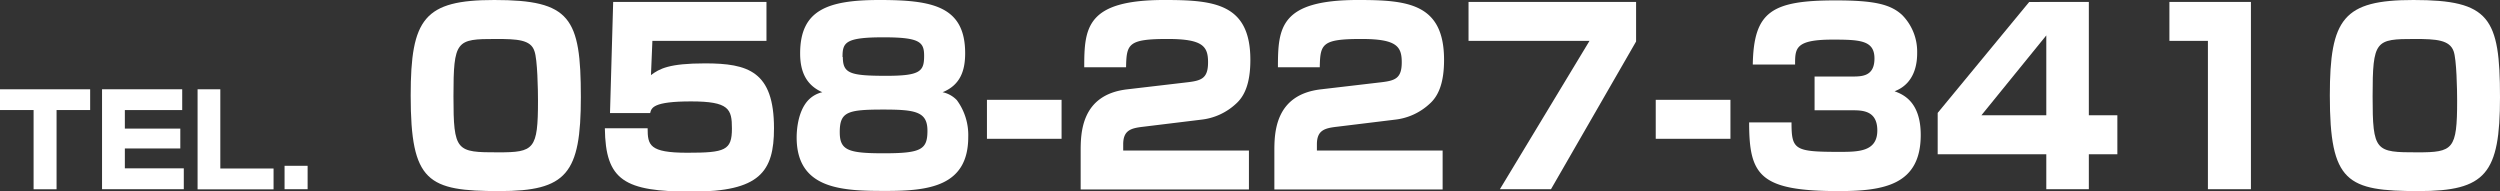 <svg xmlns="http://www.w3.org/2000/svg" viewBox="0 0 315.57 24.12"><rect x="0" y="0" width="315.57" height="24.12" fill="#333333" stroke="none"/><defs><style>.cls-1{fill:#fff;}</style></defs><g id="レイヤー_2" data-name="レイヤー 2"><g id="デザイン"><path class="cls-1" d="M62.4,0C72,0,73.32,2.22,73.32,12.27c0,9.66-1.8,11.85-10.26,11.85C54,24.12,51.84,23,51.84,12.06,51.84,2.34,53.55,0,62.4,0ZM57.24,12.15c0,7,.36,7.08,5.67,7.08,4.5,0,5-.36,5-6.51,0-1.29-.06-5.25-.45-6.27C67,5,65.28,4.92,62.58,4.92,57.6,4.92,57.24,5.07,57.24,12.15Z"/><path class="cls-1" d="M96.75.24V5.16H82.35l-.18,4.32C83.25,8.67,84.45,8,89,8c5.43,0,8.7,1,8.7,8.19,0,5.49-1.8,8-10.35,8s-10.92-1.41-11-8h5.4c0,2.13.21,3.09,5,3.09s5.64-.3,5.64-3.06c0-2.46-.36-3.42-5.16-3.42s-5,.81-5.16,1.47H77L77.4.24Z"/><path class="cls-1" d="M101,6.75c0-5.43,3.36-6.75,10-6.75s10.83.75,10.83,6.72c0,2.13-.57,4-2.85,4.92a3.48,3.48,0,0,1,1.8,1,7.42,7.42,0,0,1,1.44,4.65c0,6.24-5,6.81-10.38,6.81s-11.28-.12-11.28-6.75c0-.6.06-3.21,1.47-4.71a3.53,3.53,0,0,1,1.77-1C101.82,10.77,101,9.12,101,6.75ZM106,16.68c0,2.28,1.05,2.67,5.52,2.67,4.74,0,5.55-.45,5.55-2.85s-1.5-2.67-5.55-2.67C107,13.83,106,14.1,106,16.68Zm.39-9.48c0,2.07.9,2.37,5.49,2.37,4.29,0,4.77-.57,4.77-2.52,0-1.74-.54-2.34-5.13-2.34C106.68,4.71,106.35,5.37,106.35,7.2Z"/><path class="cls-1" d="M134,12.6v4.92h-9.42V12.6Z"/><path class="cls-1" d="M144.3,16c-1.56.18-2.52.45-2.52,2.22V19h15.87v4.92H136.41V19.17c0-2.28,0-7.2,5.85-7.89l7.68-.9c1.74-.21,2.55-.51,2.55-2.52s-.66-2.94-5.1-2.94c-5,0-5.19.63-5.25,3.57h-5.28c0-5,.27-8.49,10.11-8.49,6.24,0,10.86.42,10.86,7.56,0,3.06-.78,4.62-1.83,5.55a7.66,7.66,0,0,1-4.41,2Z"/><path class="cls-1" d="M168.75,16c-1.56.18-2.52.45-2.52,2.22V19H182.1v4.92H160.86V19.17c0-2.28,0-7.2,5.85-7.89l7.68-.9c1.74-.21,2.55-.51,2.55-2.52s-.66-2.94-5.1-2.94c-5,0-5.19.63-5.25,3.57h-5.28c0-5,.27-8.49,10.11-8.49,6.24,0,10.86.42,10.86,7.56,0,3.06-.78,4.62-1.83,5.55a7.66,7.66,0,0,1-4.41,2Z"/><path class="cls-1" d="M206.52.24v5L195.78,23.88h-6.45L200.64,5.16H185.37V.24Z"/><path class="cls-1" d="M218.43,12.6v4.92H209V12.6Z"/><path class="cls-1" d="M226.14,15.45c0,3.45.36,3.72,6,3.72,2.4,0,4.83,0,4.83-2.7,0-2.55-1.92-2.55-3.24-2.55h-4.68V9.66h4.68c1.29,0,2.88,0,2.88-2.28S234.81,5,231.33,5c-4.74,0-4.74,1.11-4.74,3.15h-5.34c.12-6.66,2.34-8.1,10.44-8.1,4.77,0,6.93.45,8.43,1.86A6.57,6.57,0,0,1,242,6.63c0,.78,0,3.81-2.85,4.89,1.05.39,3.3,1.29,3.3,5.52,0,6.3-4.65,7.08-10.35,7.08-10,0-11.31-2-11.31-8.67Z"/><path class="cls-1" d="M263.67.24V14.55h3.6v4.92h-3.6v4.41H258.3V19.47H244.59V14.25l11.55-14ZM258.3,4.47l-8.19,10.08h8.19Z"/><path class="cls-1" d="M284.13.24V23.88H278.7V5.16h-4.86V.24Z"/><path class="cls-1" d="M304.65,0c9.6,0,10.92,2.22,10.92,12.27,0,9.66-1.8,11.85-10.26,11.85-9.06,0-11.22-1.08-11.22-12.06C294.09,2.34,295.8,0,304.65,0Zm-5.16,12.15c0,7,.36,7.08,5.67,7.08,4.5,0,5-.36,5-6.51,0-1.29-.06-5.25-.45-6.27-.51-1.41-2.19-1.53-4.89-1.53C299.85,4.92,299.49,5.07,299.49,12.15Z"/><path class="cls-1" d="M7.14,13.89v10H4.24v-10H0V11.27H11.38v2.62Z"/><path class="cls-1" d="M23,11.27v2.62H15.76v2.34h7v2.51h-7v2.51H23.2v2.63H12.88V11.27Z"/><path class="cls-1" d="M27.81,11.27v10h6.72v2.63H24.94V11.27Z"/><path class="cls-1" d="M38.83,20.93v2.95H35.92V20.93Z"/></g></g></svg>